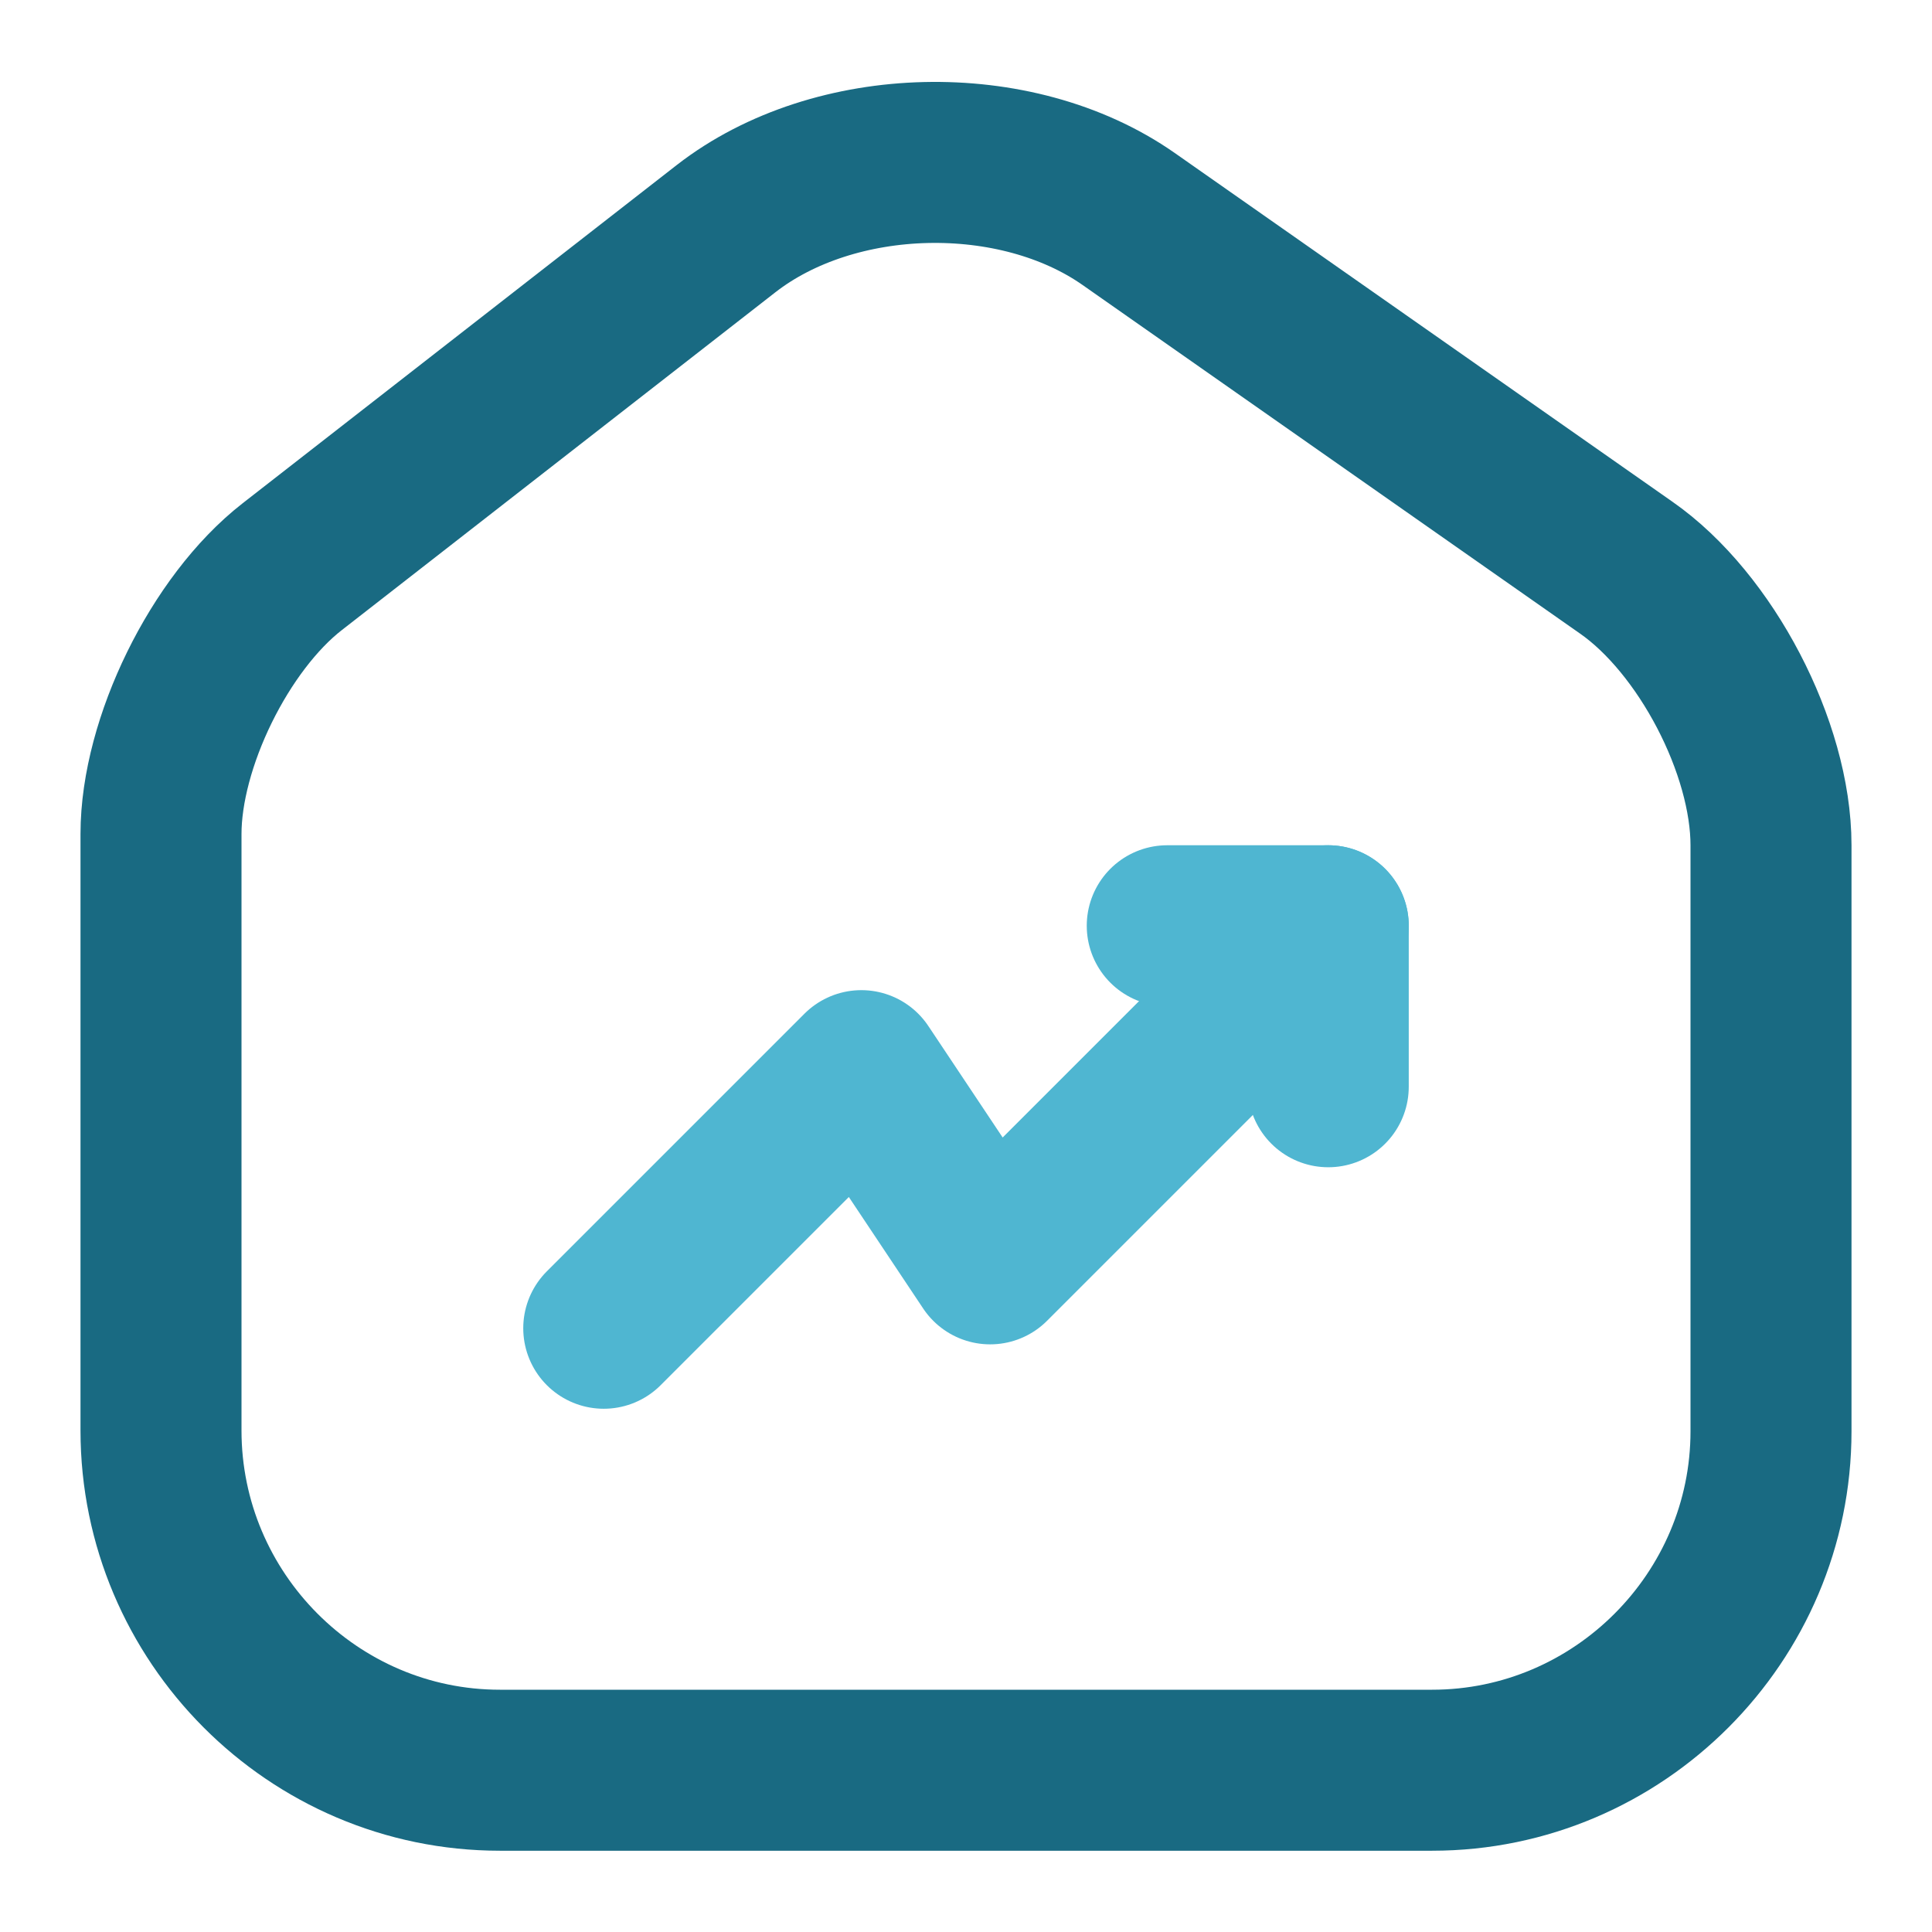 <svg width="30" height="30" viewBox="0 0 30 30" fill="none" xmlns="http://www.w3.org/2000/svg">
<path d="M11.275 3.55L4.537 8.8C3.413 9.675 2.5 11.537 2.5 12.95V22.212C2.5 25.113 4.862 27.488 7.763 27.488H22.238C25.137 27.488 27.5 25.113 27.5 22.225V13.125C27.5 11.613 26.488 9.675 25.25 8.813L17.525 3.4C15.775 2.175 12.963 2.238 11.275 3.55Z" stroke="#196A82" stroke-width="2.5" stroke-linecap="round" stroke-linejoin="round"/>
<path d="M20.625 14.375L15.375 19.625L13.375 16.625L9.375 20.625" stroke="#4FB6D1" stroke-width="2.5" stroke-linecap="round" stroke-linejoin="round"/>
<path d="M18.125 14.375H20.625V16.875" stroke="#4FB6D1" stroke-width="2.5" stroke-linecap="round" stroke-linejoin="round"/>
</svg>
